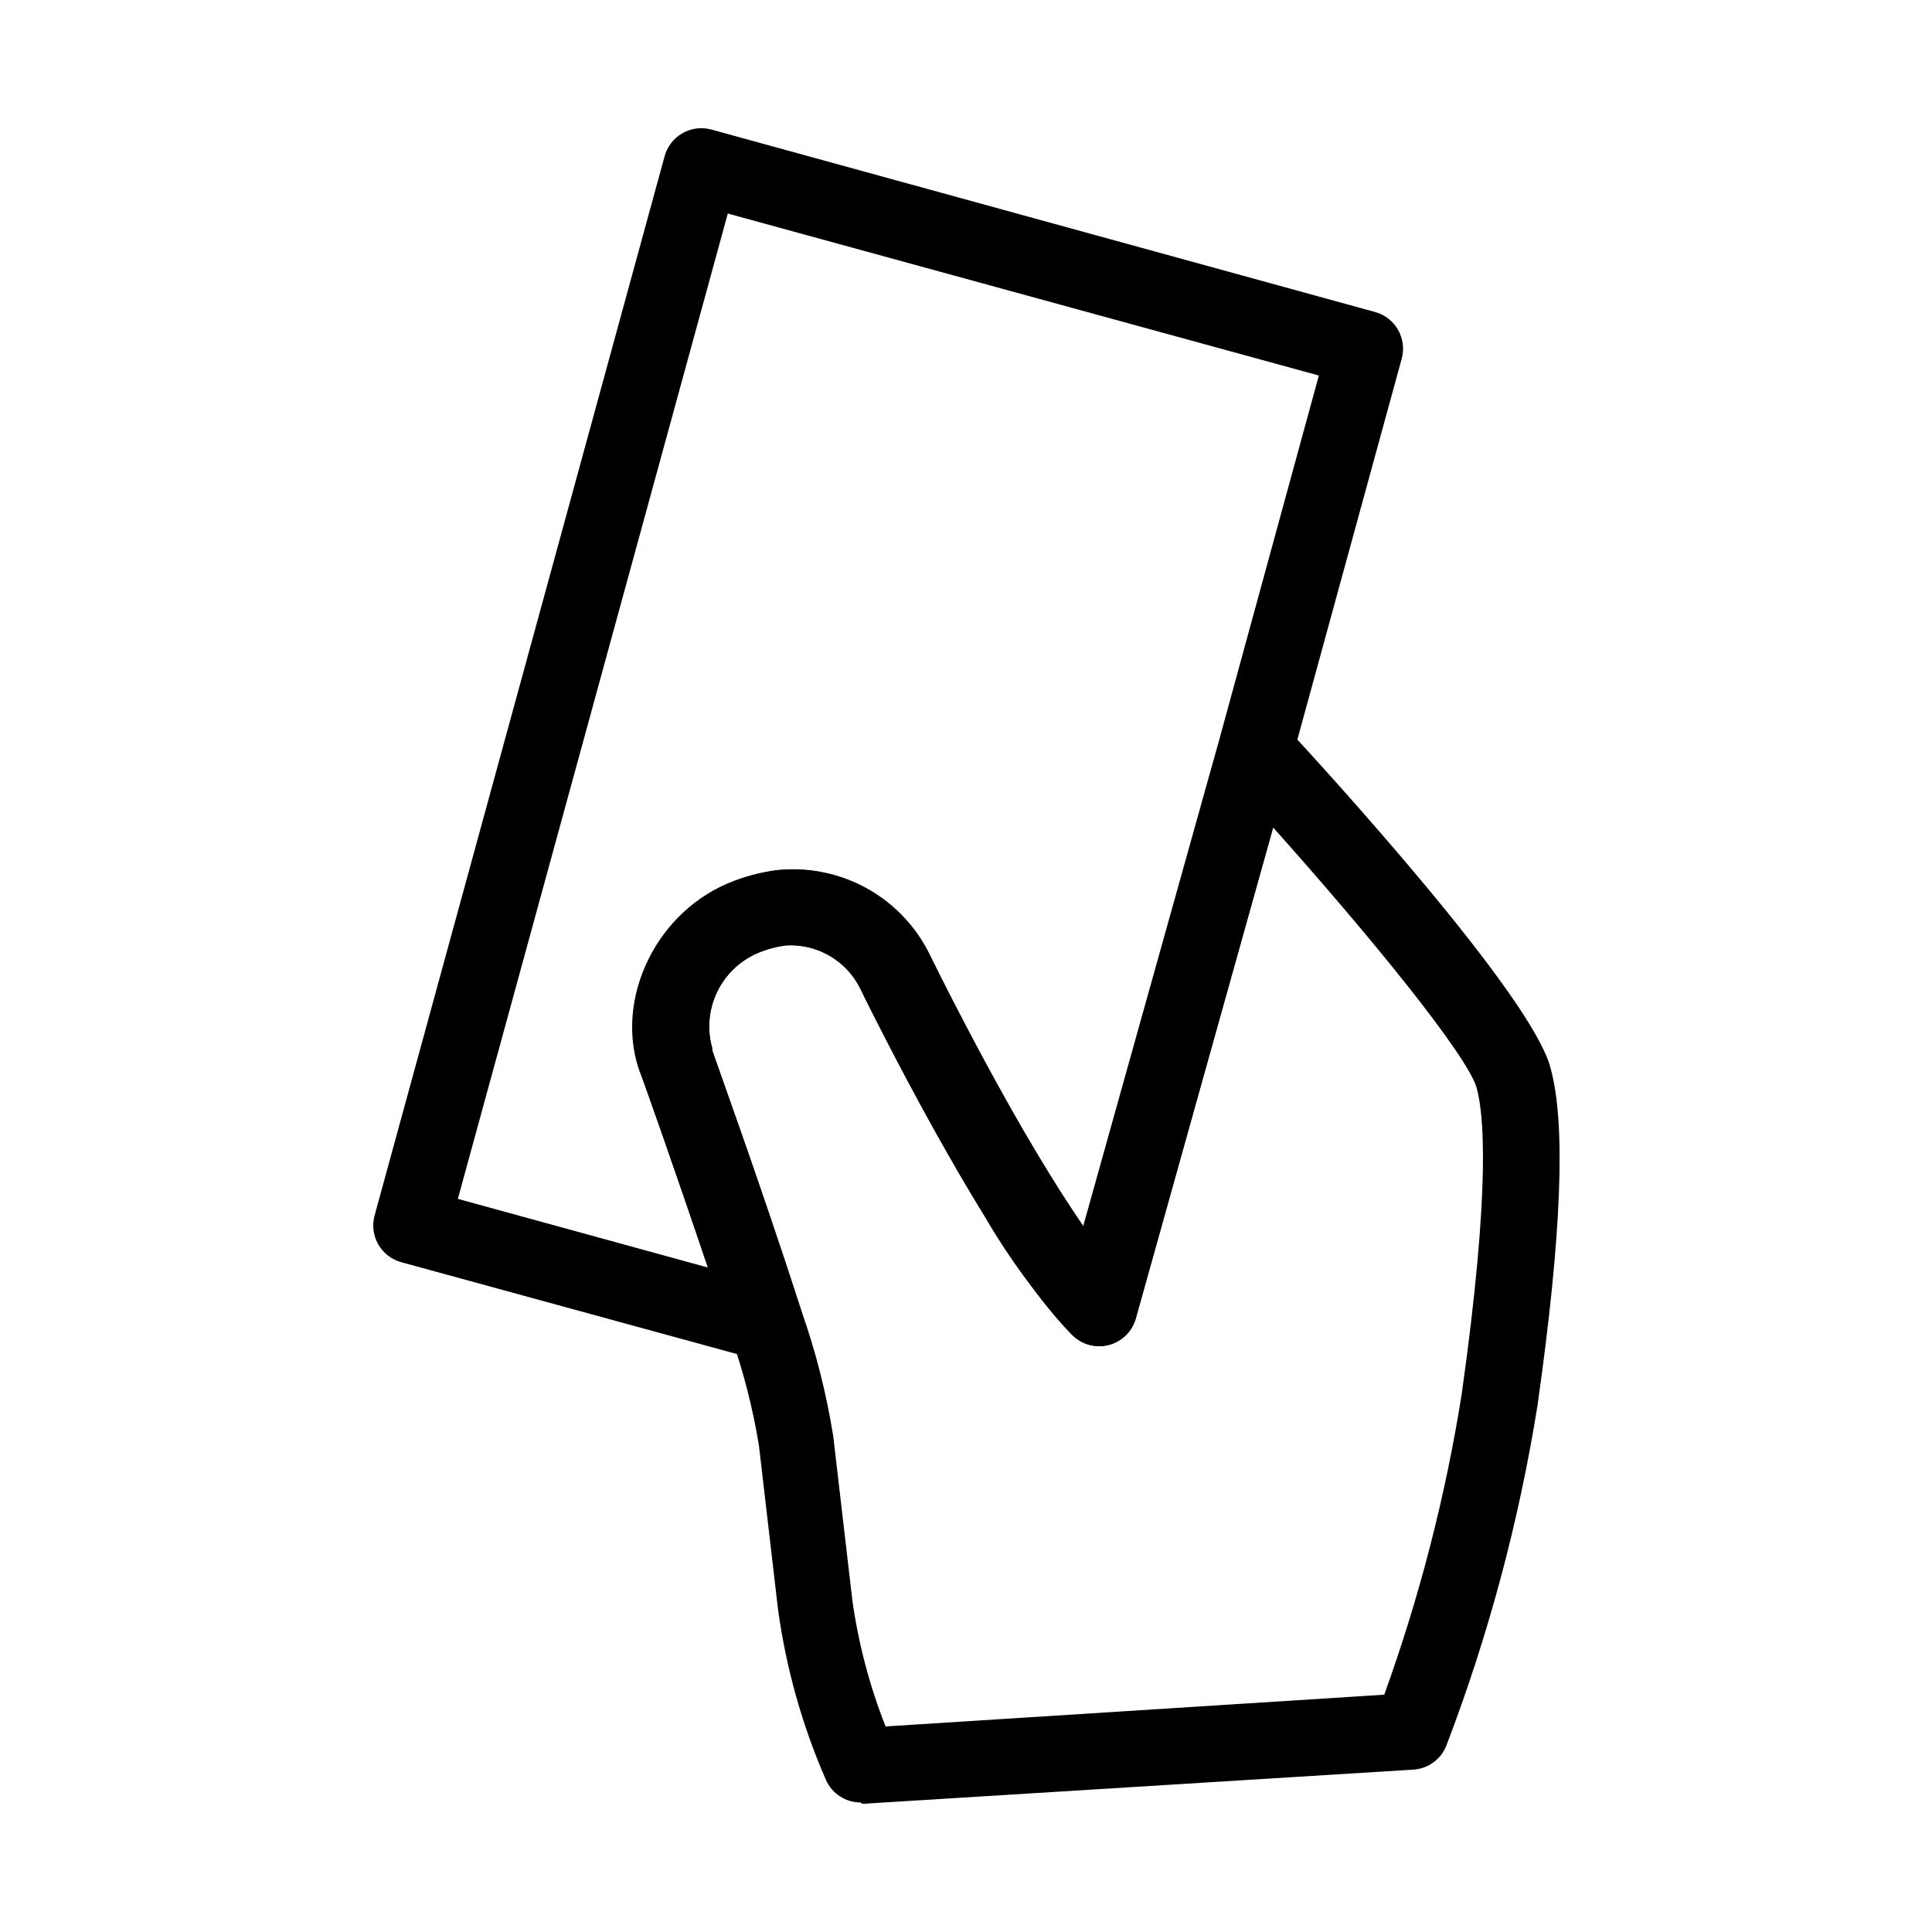 <?xml version="1.0" encoding="UTF-8"?>
<!-- Uploaded to: SVG Repo, www.svgrepo.com, Generator: SVG Repo Mixer Tools -->
<svg fill="#000000" width="800px" height="800px" version="1.1" viewBox="144 144 512 512" xmlns="http://www.w3.org/2000/svg">
 <g>
  <path d="m347 504.64c-0.816-0.012-1.629-0.133-2.418-0.355l-94.262-25.793c-5.348-1.473-8.5-6.988-7.055-12.344l76.832-280.62c0.676-2.609 2.363-4.84 4.691-6.191 2.328-1.355 5.102-1.719 7.703-1.012l175.93 48.363c5.348 1.473 8.5 6.988 7.055 12.344l-29.223 106.66-41.262 147.72c-0.969 3.43-3.676 6.094-7.121 7.004-3.449 0.91-7.117-0.066-9.656-2.57-21.867-21.512-54.965-89.227-56.375-92.148-1.812-3.543-4.617-6.481-8.07-8.457-3.449-1.977-7.406-2.906-11.379-2.676-2.637 0.324-5.211 1.02-7.656 2.062-4.707 2.039-8.516 5.715-10.719 10.348-2.207 4.633-2.656 9.906-1.273 14.844 0.023 0.184 0.023 0.371 0 0.555 0 0.301 12.645 34.965 23.629 69.074 0.98 3.059 0.441 6.402-1.449 9.004-1.891 2.598-4.906 4.137-8.121 4.144zm-81.664-42.926 66.25 18.188c-8.613-25.645-16.574-47.914-17.48-50.383-7.809-18.895 2.719-42.875 22.723-51.387h-0.004c4.215-1.781 8.656-2.969 13.199-3.527 8.246-0.805 16.539 0.949 23.75 5.023 7.211 4.074 12.992 10.273 16.555 17.75 12.031 24.762 25.609 48.738 40.66 71.793l36.023-128.77 26.5-96.883-156.64-42.926z"/>
  <path d="m372.09 621.68c-3.945 0-7.531-2.305-9.168-5.894-6.32-14.453-10.609-29.715-12.746-45.344l-5.039-43.277c-1.637-10.066-4.184-19.965-7.606-29.574-10.582-32.094-22.32-65.043-23.176-68.113-7.809-18.895 2.719-42.875 22.723-51.387v-0.004c4.215-1.781 8.656-2.969 13.199-3.527 8.242-0.805 16.535 0.949 23.746 5.023 7.211 4.074 12.992 10.273 16.559 17.75 0 0 15.469 31.738 31.59 57.836 3.426 5.594 6.449 10.078 9.07 13.957l36.023-128.77h-0.004c0.984-3.508 3.789-6.207 7.328-7.062 3.543-0.859 7.269 0.262 9.75 2.93 10.883 11.738 65.496 71.441 70.535 90.688 4.133 14.762 3.023 44.082-3.426 89.578-4.926 30.777-13.012 60.965-24.133 90.078-1.418 3.644-4.816 6.141-8.719 6.398l-146.11 9.07zm-17.934-227.22h-1.766c-2.637 0.324-5.211 1.02-7.656 2.066-4.707 2.039-8.516 5.715-10.719 10.344-2.207 4.633-2.656 9.906-1.273 14.844 0.023 0.188 0.023 0.371 0 0.555 0 0.301 12.645 34.965 23.629 69.074 3.832 10.852 6.664 22.035 8.465 33.402l5.039 43.277c1.598 11.477 4.559 22.723 8.816 33.504l132.15-8.414c9.32-25.797 16.184-52.414 20.504-79.5 7.809-55.418 5.844-74.664 3.981-81.316-2.367-8.414-27.508-39.449-53.906-68.973l-36.426 130.09c-0.969 3.43-3.676 6.094-7.121 7.004-3.449 0.91-7.117-0.066-9.656-2.57-9.047-9.785-16.973-20.547-23.629-32.094-16.625-27.055-32.094-58.695-32.746-60.055-1.691-3.269-4.219-6.031-7.324-8.004-3.109-1.977-6.684-3.09-10.359-3.231z"/>
 </g>
</svg>